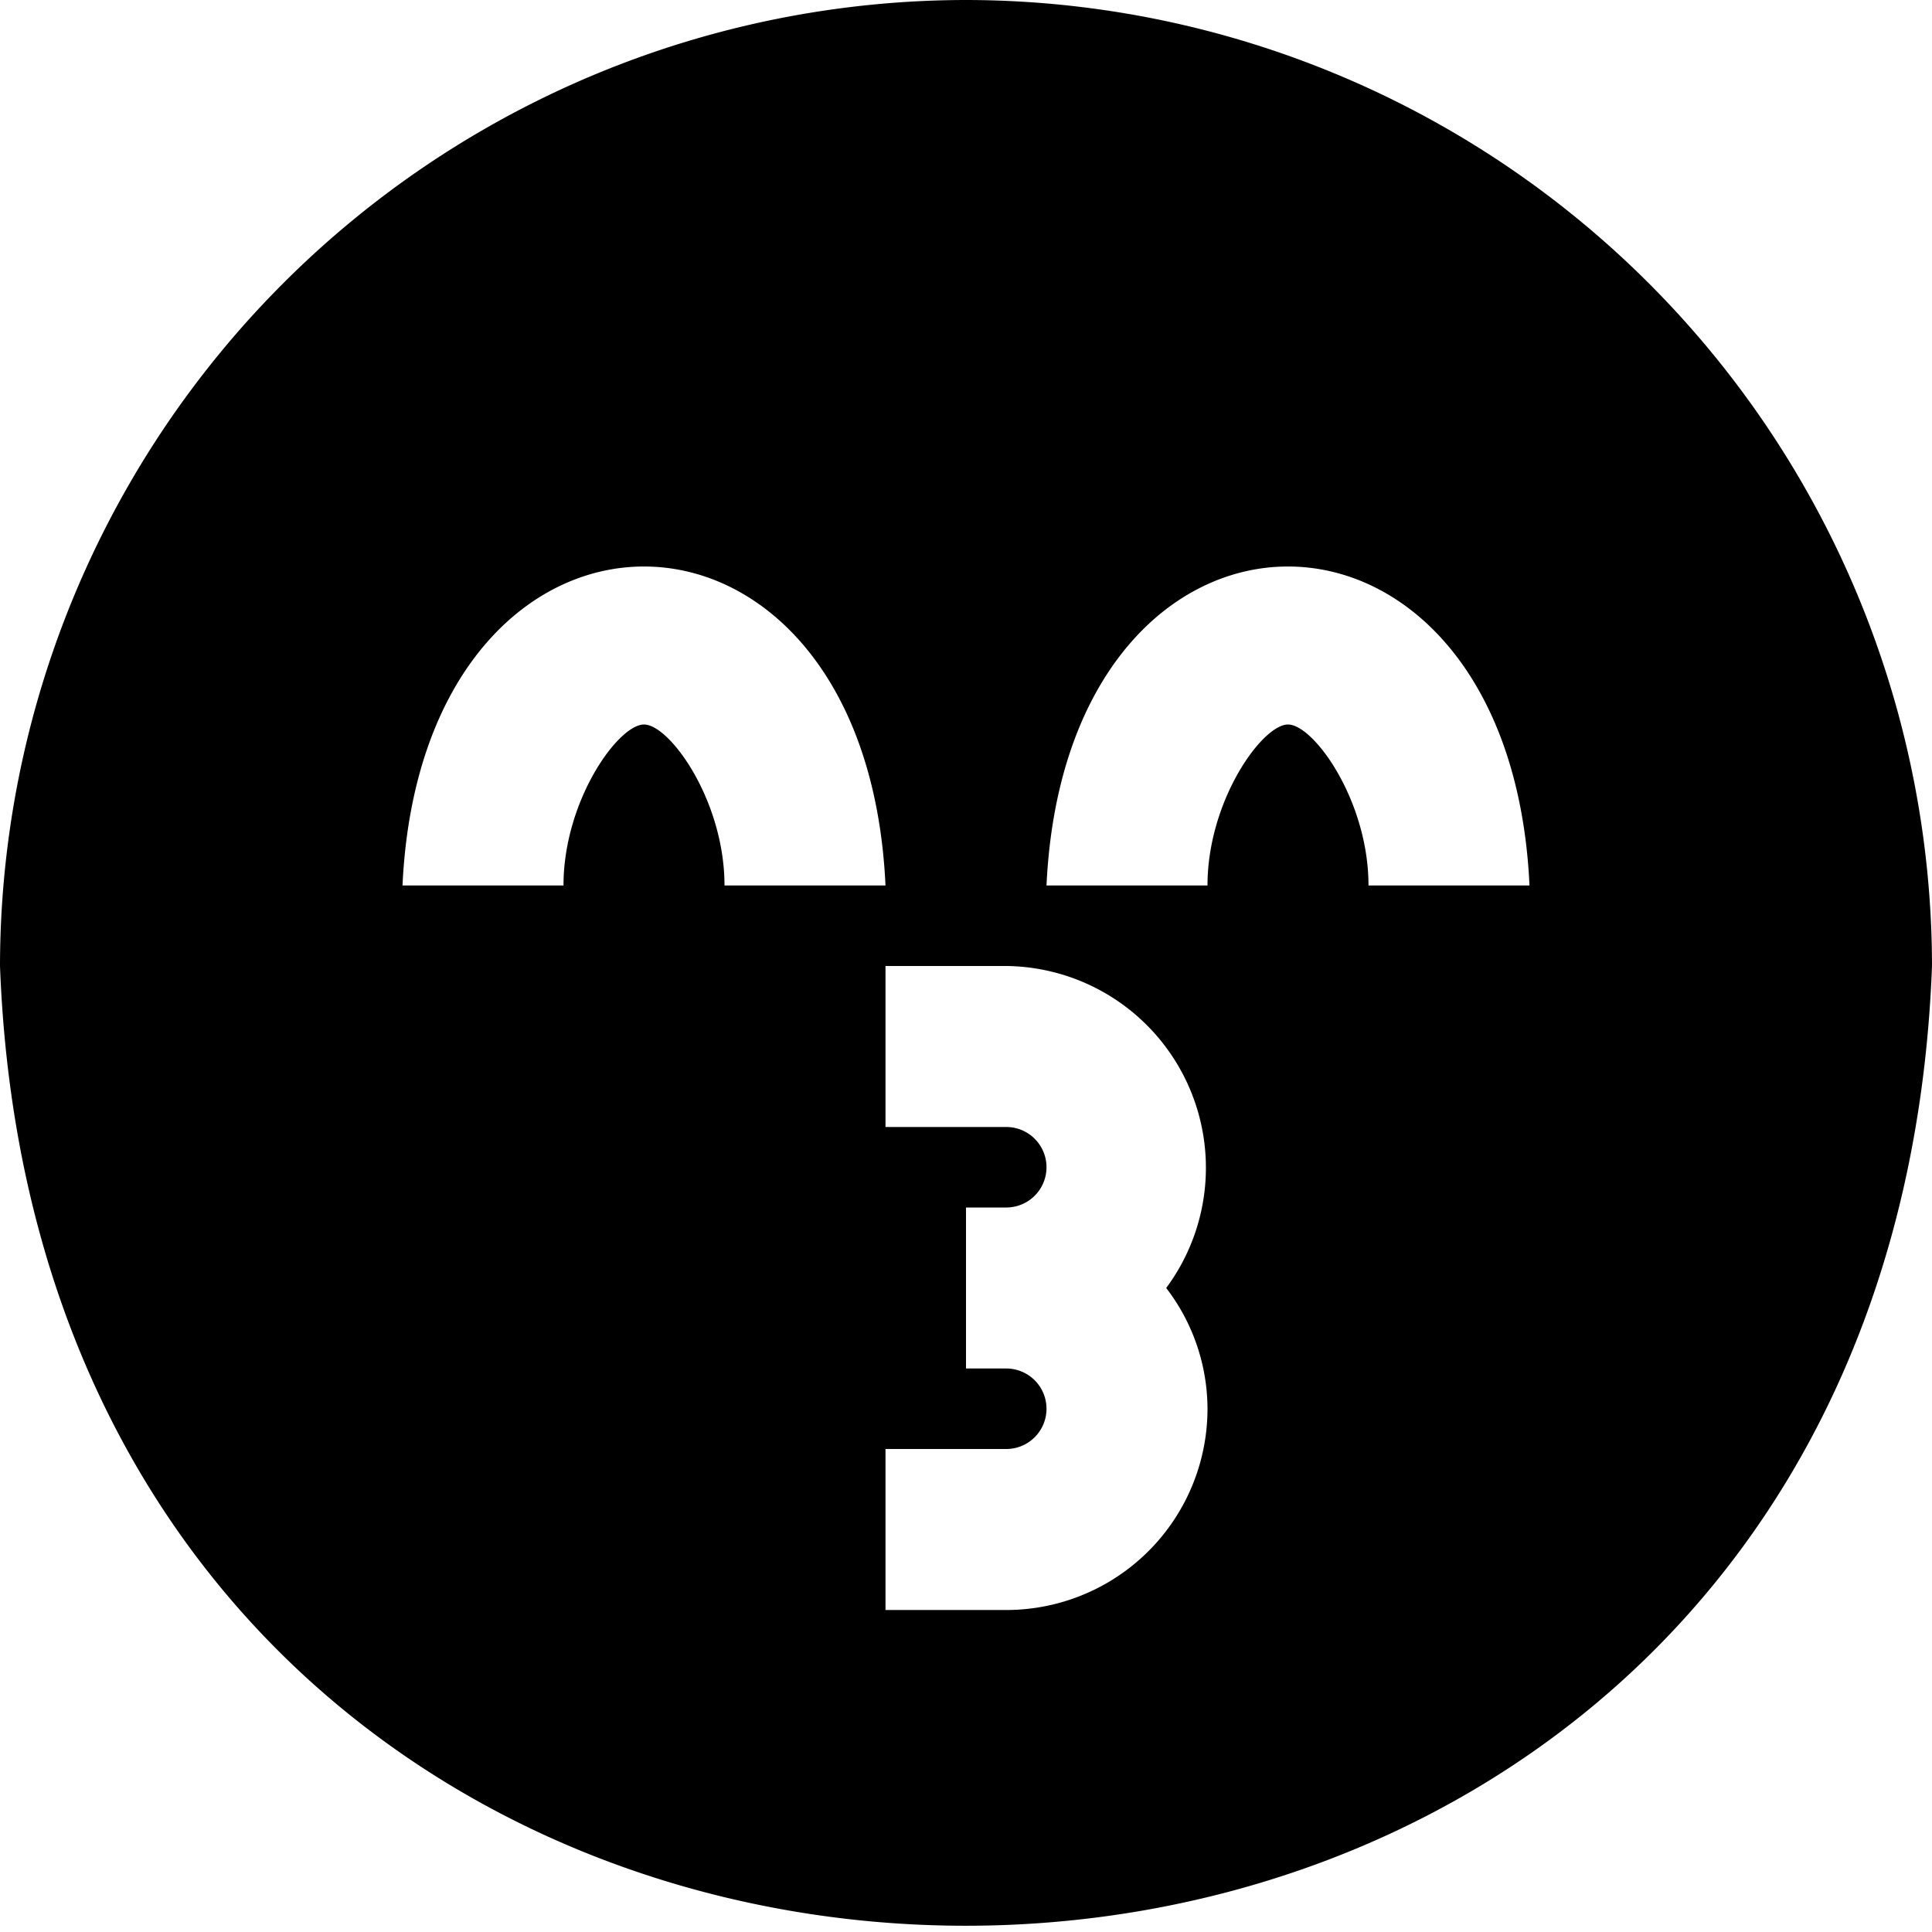 <?xml version="1.0" encoding="UTF-8"?>
<svg xmlns="http://www.w3.org/2000/svg" id="Layer_1" data-name="Layer 1" viewBox="0 0 24 24" width="512" height="512"><path d="M12,0A12.013,12.013,0,0,0,0,12c.6,15.9,23.4,15.893,24,0A12.013,12.013,0,0,0,12,0ZM8,9c-.32,0-1,.946-1,2H5c.249-5.287,5.754-5.28,6,0H9C9,9.946,8.32,9,8,9Zm7,8.5A2.5,2.5,0,0,1,12.5,20H11V18h1.5a.5.5,0,0,0,0-1H12V15h.5a.5.5,0,0,0,0-1H11V12h1.5a2.507,2.507,0,0,1,1.987,4A2.471,2.471,0,0,1,15,17.5ZM17,11c0-1.054-.68-2-1-2s-1,.946-1,2H13c.249-5.287,5.754-5.28,6,0Z"/></svg>
